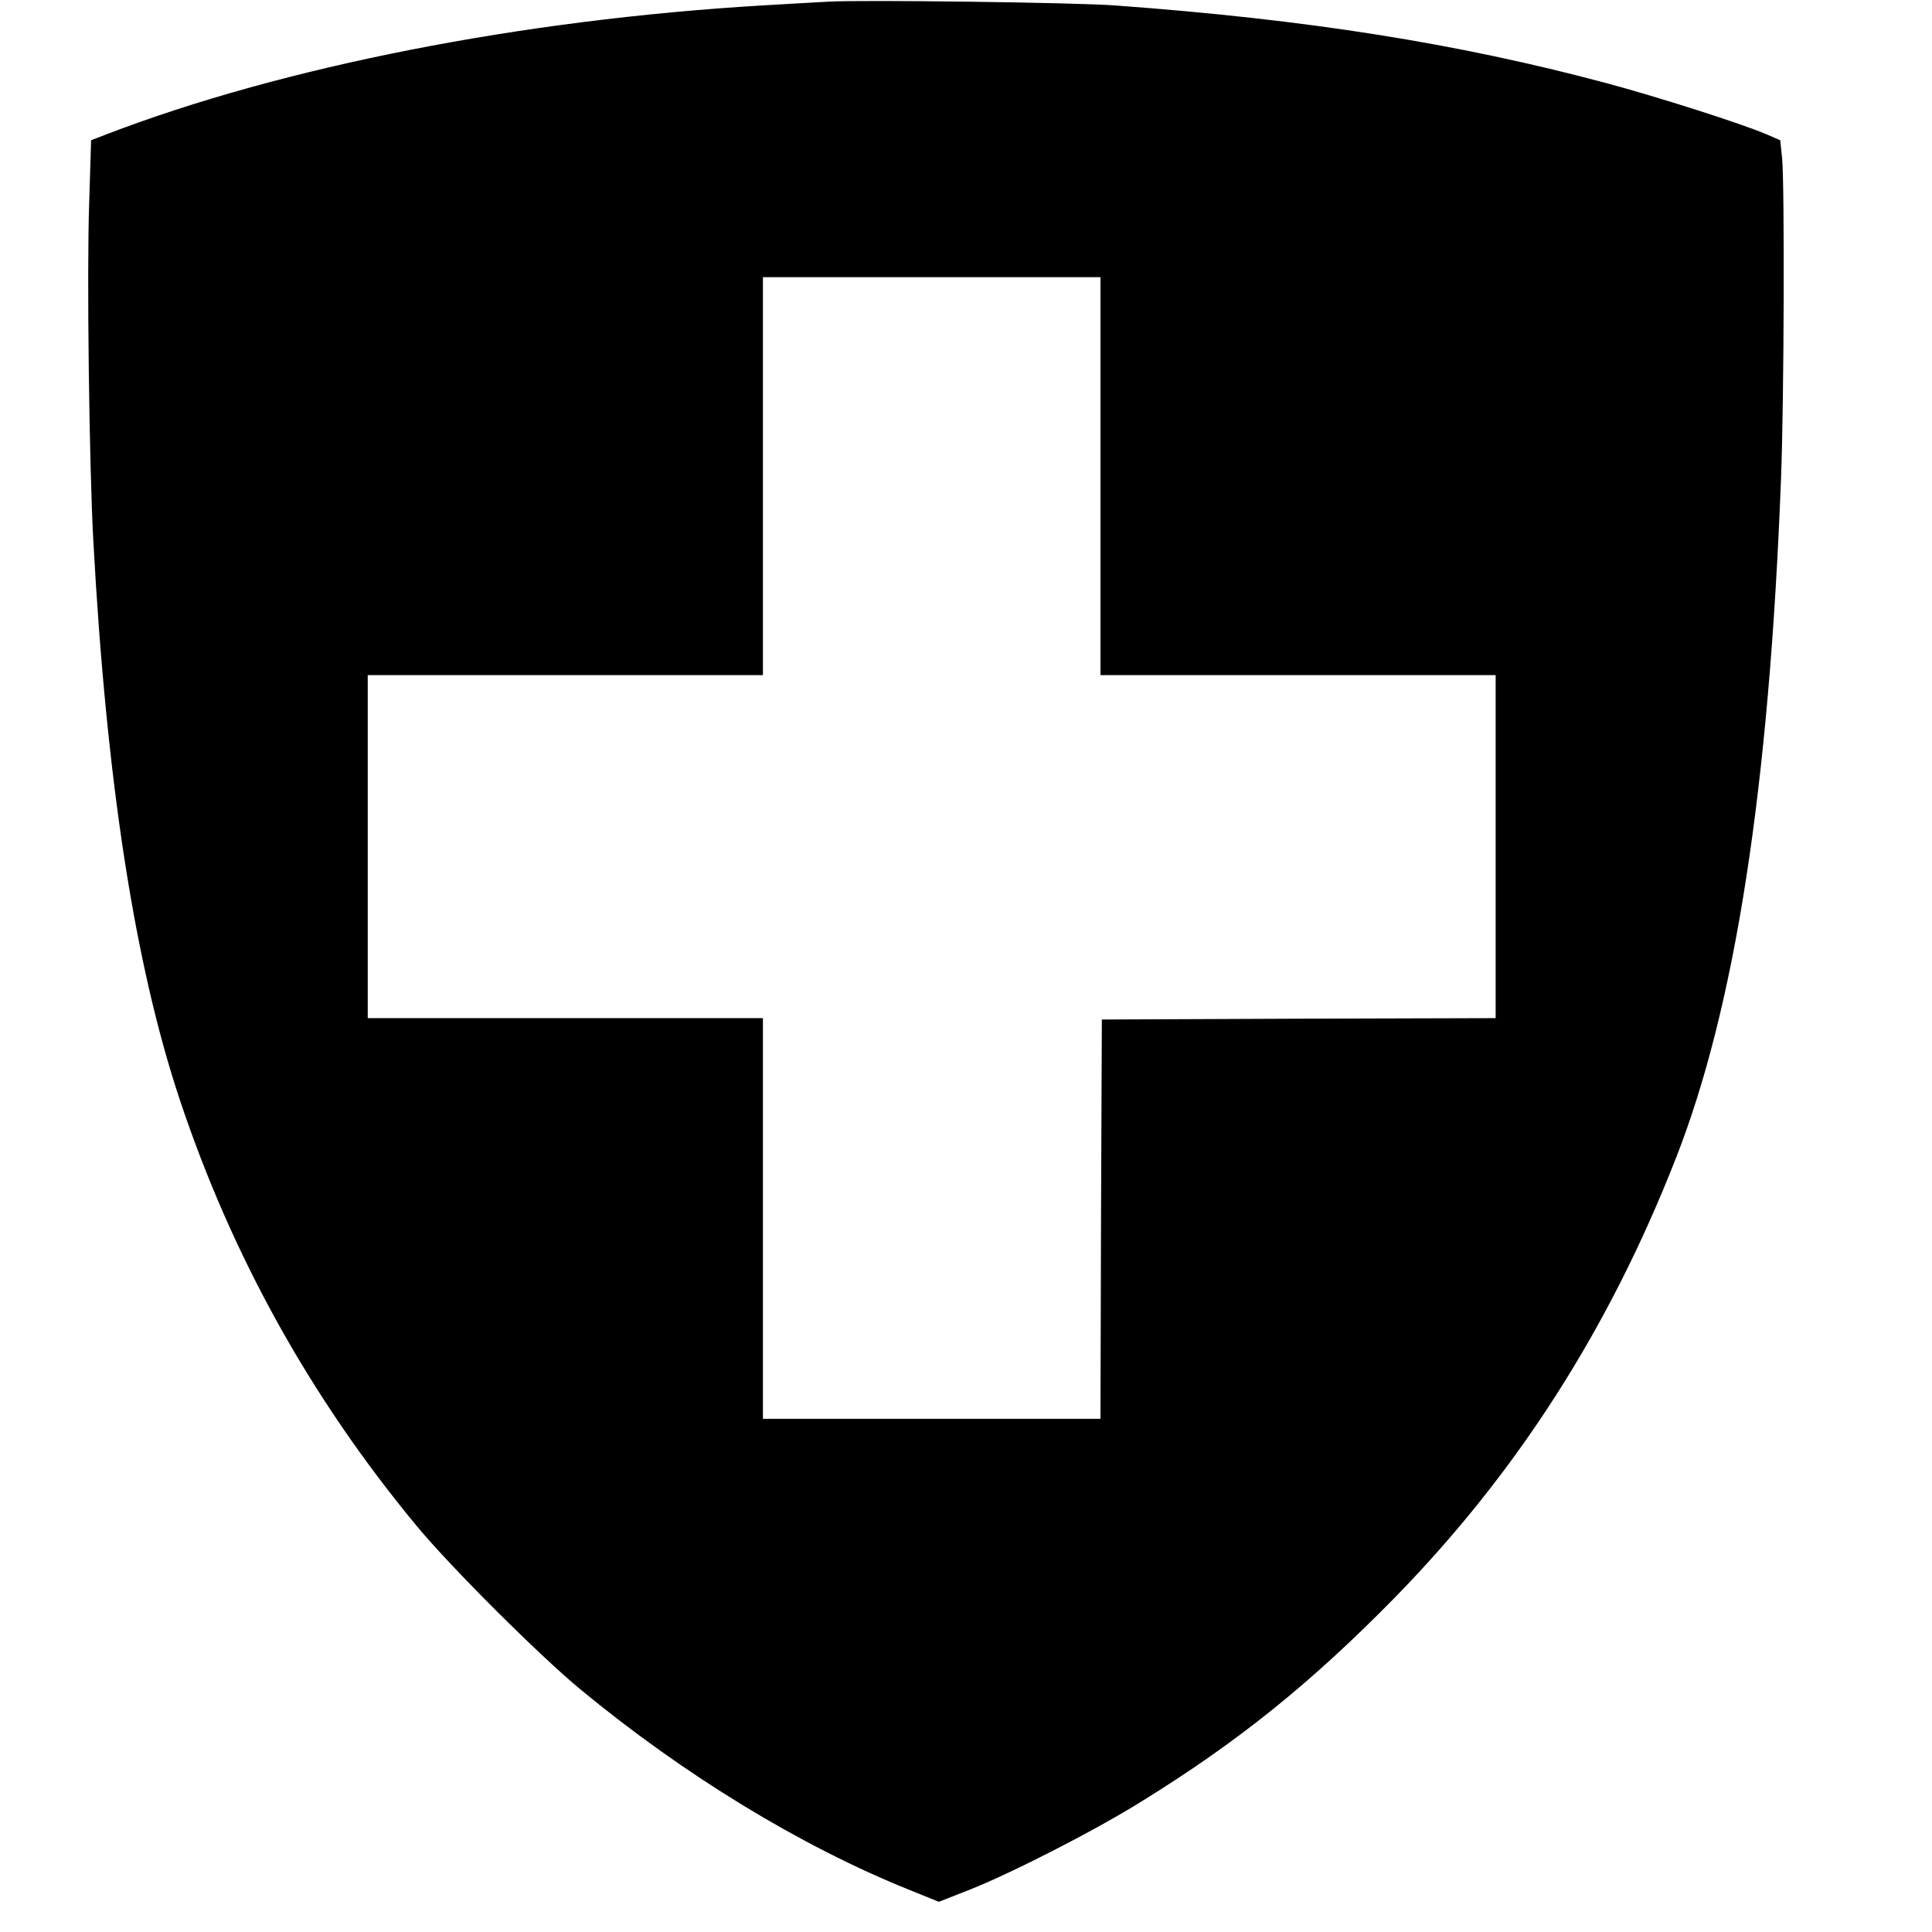 <?xml version="1.0" standalone="no"?>
<!DOCTYPE svg PUBLIC "-//W3C//DTD SVG 20010904//EN"
 "http://www.w3.org/TR/2001/REC-SVG-20010904/DTD/svg10.dtd">
<svg version="1.0" xmlns="http://www.w3.org/2000/svg"
 width="704pt" height="704pt" viewBox="0 0 704 704"
 preserveAspectRatio="xMidYMid meet">
<g transform="translate(0,704) scale(0.1,-0.1)"
fill="#000000" stroke="none">
<path d="M3020 7034 c-36 -2 -146 -8 -245 -14 -872 -52 -1742 -222 -2386 -469
l-57 -22 -7 -227 c-9 -258 0 -955 15 -1232 48 -880 151 -1545 316 -2040 191
-571 477 -1085 862 -1550 125 -151 446 -471 597 -596 379 -313 803 -571 1195
-729 l111 -45 107 42 c151 59 461 217 632 324 353 218 619 433 922 742 446
456 780 978 1023 1597 218 553 342 1356 385 2485 11 286 13 1059 4 1162 l-7
67 -51 22 c-89 38 -395 136 -586 187 -539 144 -1087 231 -1785 282 -140 11
-921 21 -1045 14z m990 -1729 l0 -725 720 0 720 0 0 -625 0 -625 -717 -2 -718
-3 -3 -727 -2 -728 -615 0 -615 0 0 730 0 730 -720 0 -720 0 0 625 0 625 720
0 720 0 0 725 0 725 615 0 615 0 0 -725z"/>
</g>
</svg>
